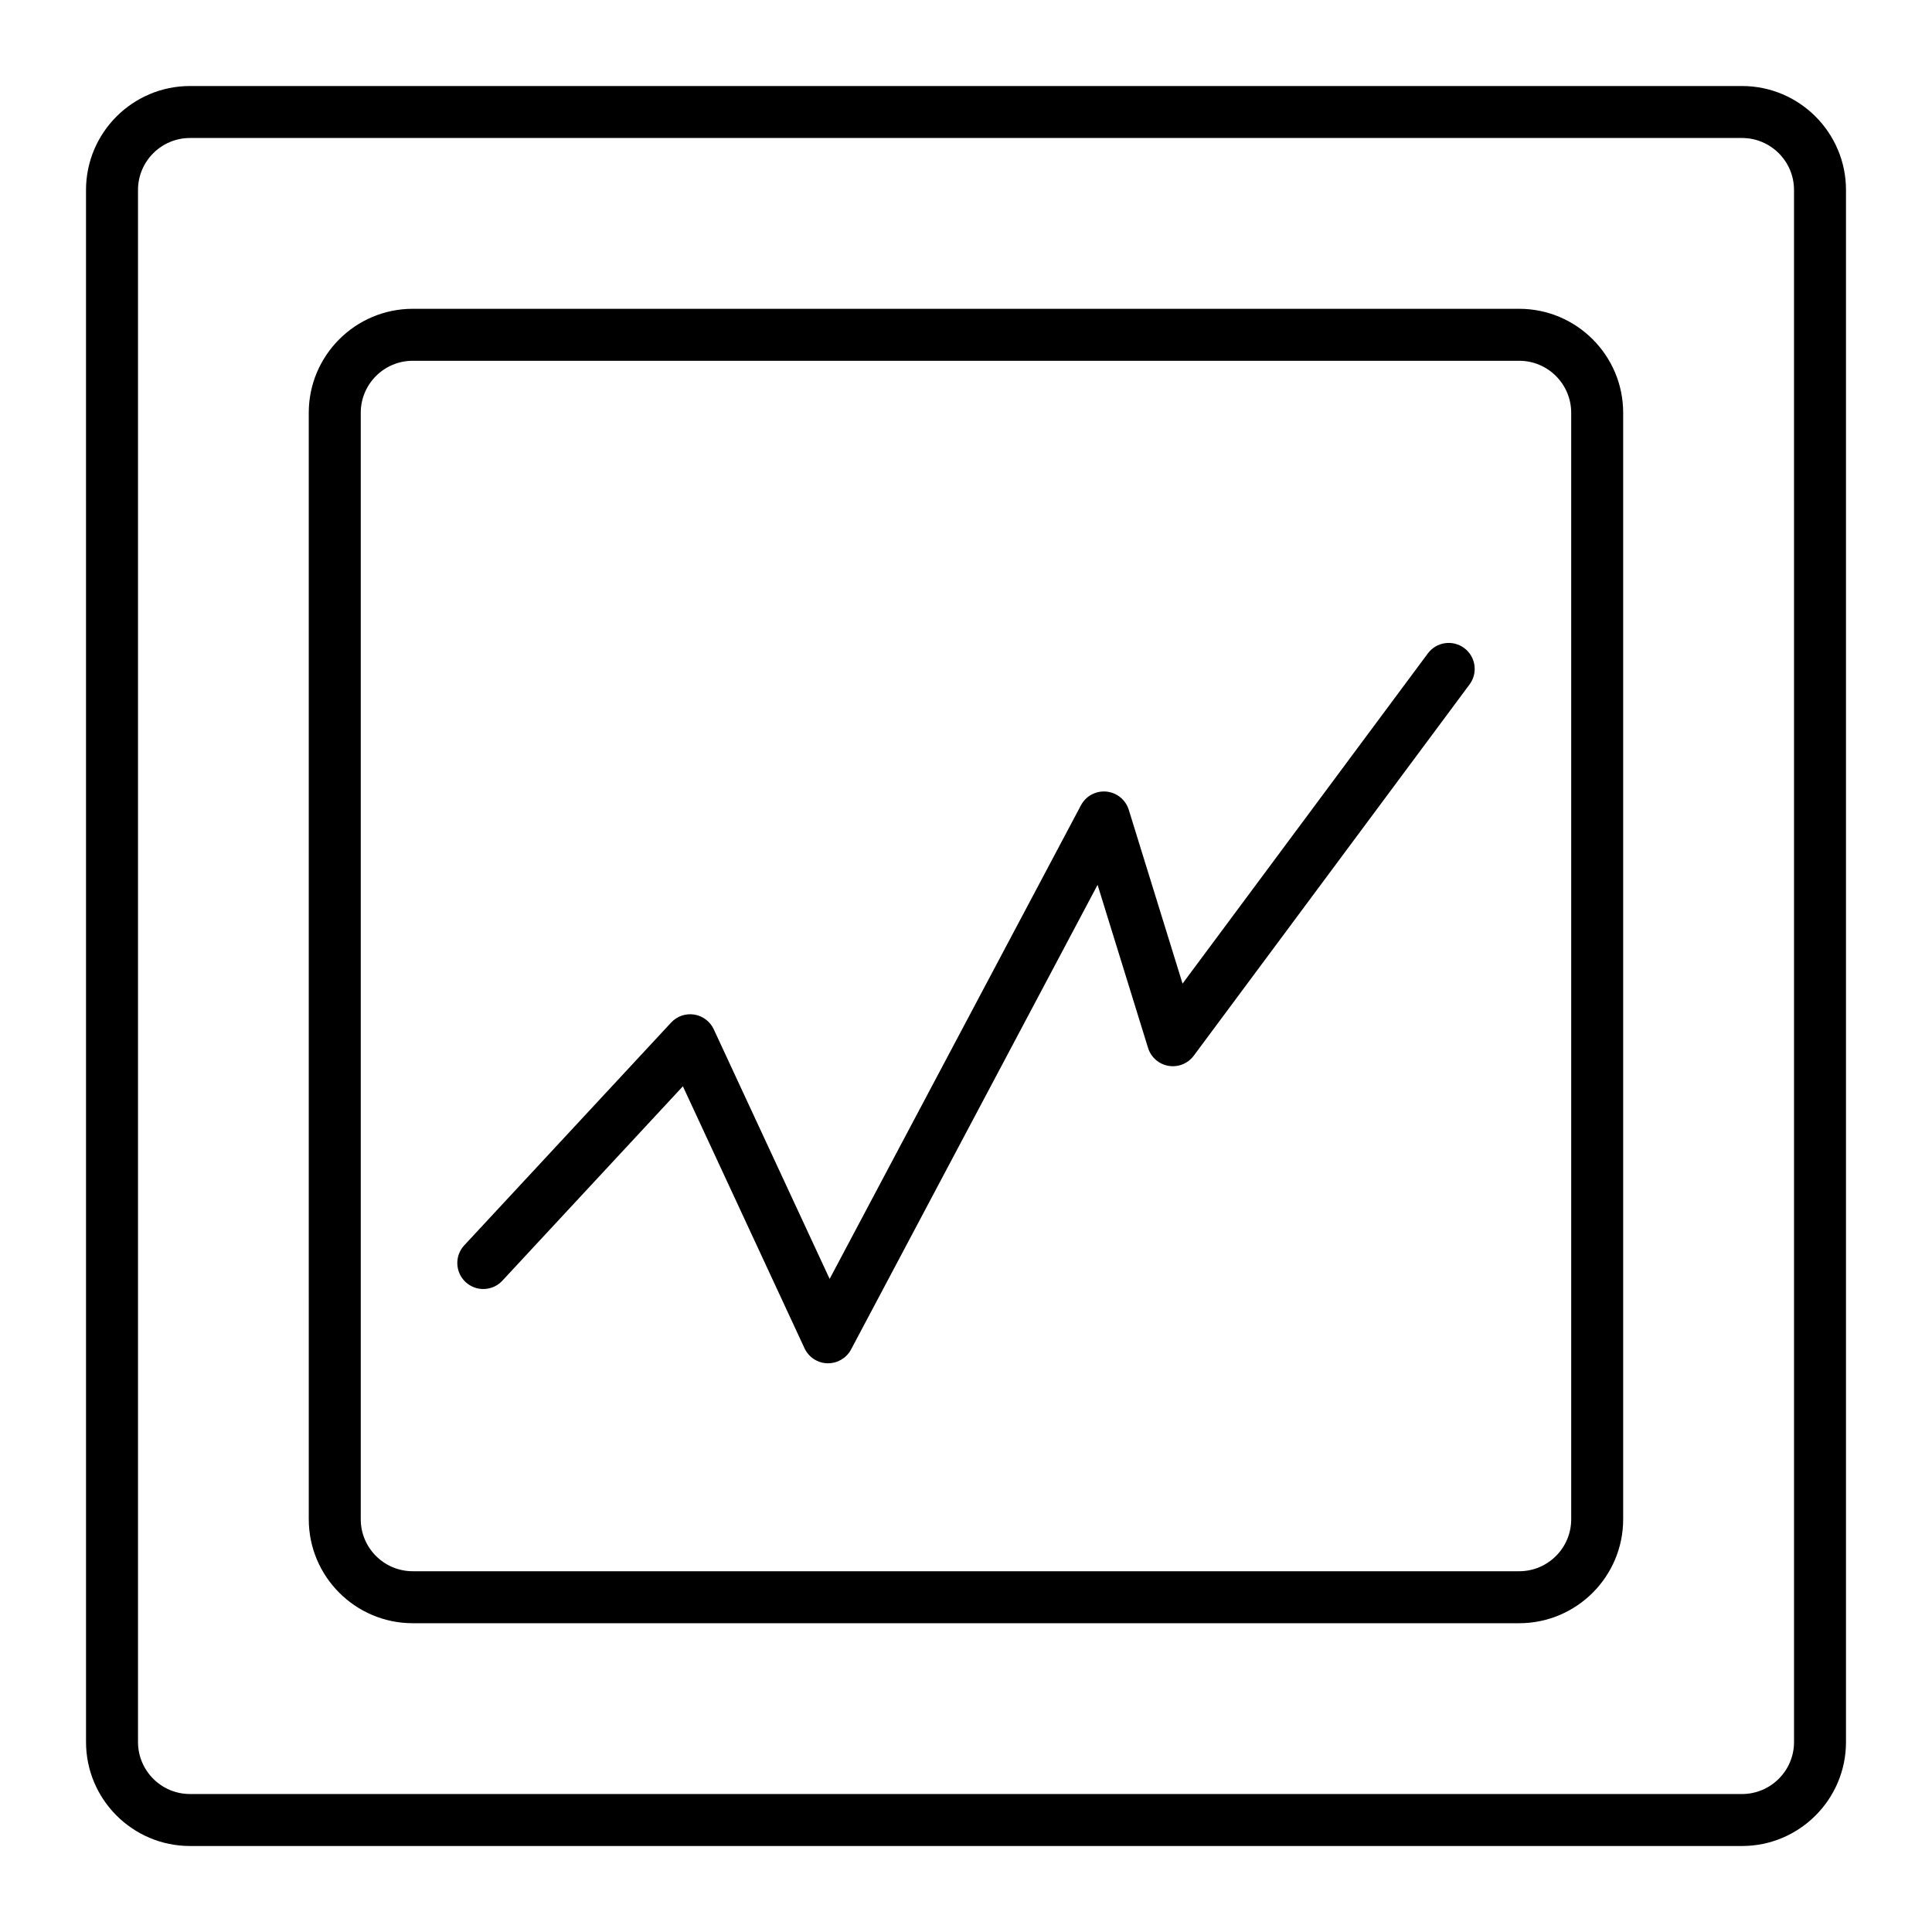 <?xml version="1.0" encoding="UTF-8"?>
<!-- The Best Svg Icon site in the world: iconSvg.co, Visit us! https://iconsvg.co -->
<svg fill="#000000" width="800px" height="800px" version="1.1" viewBox="144 144 512 512" xmlns="http://www.w3.org/2000/svg">
 <g>
  <path d="m605.66 633.21h-411.31c-15.191 0-27.551-12.359-27.551-27.551l-0.004-411.31c0-15.191 12.359-27.551 27.551-27.551h411.31c15.191 0 27.551 12.359 27.551 27.551v411.31c0.004 15.191-12.355 27.551-27.547 27.551zm-411.31-452.64c-7.598 0-13.777 6.18-13.777 13.777v411.31c0 7.598 6.18 13.777 13.777 13.777h411.31c7.598 0 13.777-6.18 13.777-13.777l-0.004-411.31c0-7.598-6.18-13.777-13.777-13.777z"/>
  <path d="m546.61 574.17h-293.23c-15.191 0-27.551-12.359-27.551-27.551l-0.004-293.23c0-15.191 12.359-27.551 27.551-27.551h293.23c15.191 0 27.551 12.359 27.551 27.551v293.23c0.004 15.191-12.355 27.551-27.551 27.551zm-293.23-334.56c-7.598 0-13.777 6.18-13.777 13.777v293.23c0 7.598 6.18 13.777 13.777 13.777h293.23c7.598 0 13.777-6.18 13.777-13.777l-0.004-293.23c0-7.598-6.18-13.777-13.777-13.777z"/>
  <path d="m363.45 505.29c-0.062 0-0.121 0-0.184-0.004-2.613-0.07-4.965-1.613-6.062-3.984l-32.23-69.422-47.848 51.523c-2.59 2.789-6.949 2.945-9.734 0.359-2.789-2.59-2.949-6.945-0.359-9.734l54.824-59.039c1.562-1.684 3.859-2.477 6.125-2.117 2.266 0.359 4.207 1.824 5.172 3.902l30.711 66.152 66.602-125.52c1.305-2.457 3.949-3.887 6.731-3.629 2.769 0.262 5.109 2.164 5.934 4.82l14.258 46.07 65.004-87.504c2.269-3.055 6.582-3.691 9.637-1.422 3.055 2.269 3.691 6.582 1.422 9.637l-73.098 98.398c-1.547 2.082-4.129 3.117-6.691 2.684-2.559-0.438-4.652-2.273-5.418-4.754l-13.375-43.211-65.332 123.13c-1.199 2.254-3.543 3.656-6.086 3.656z"/>
 </g>
</svg>
